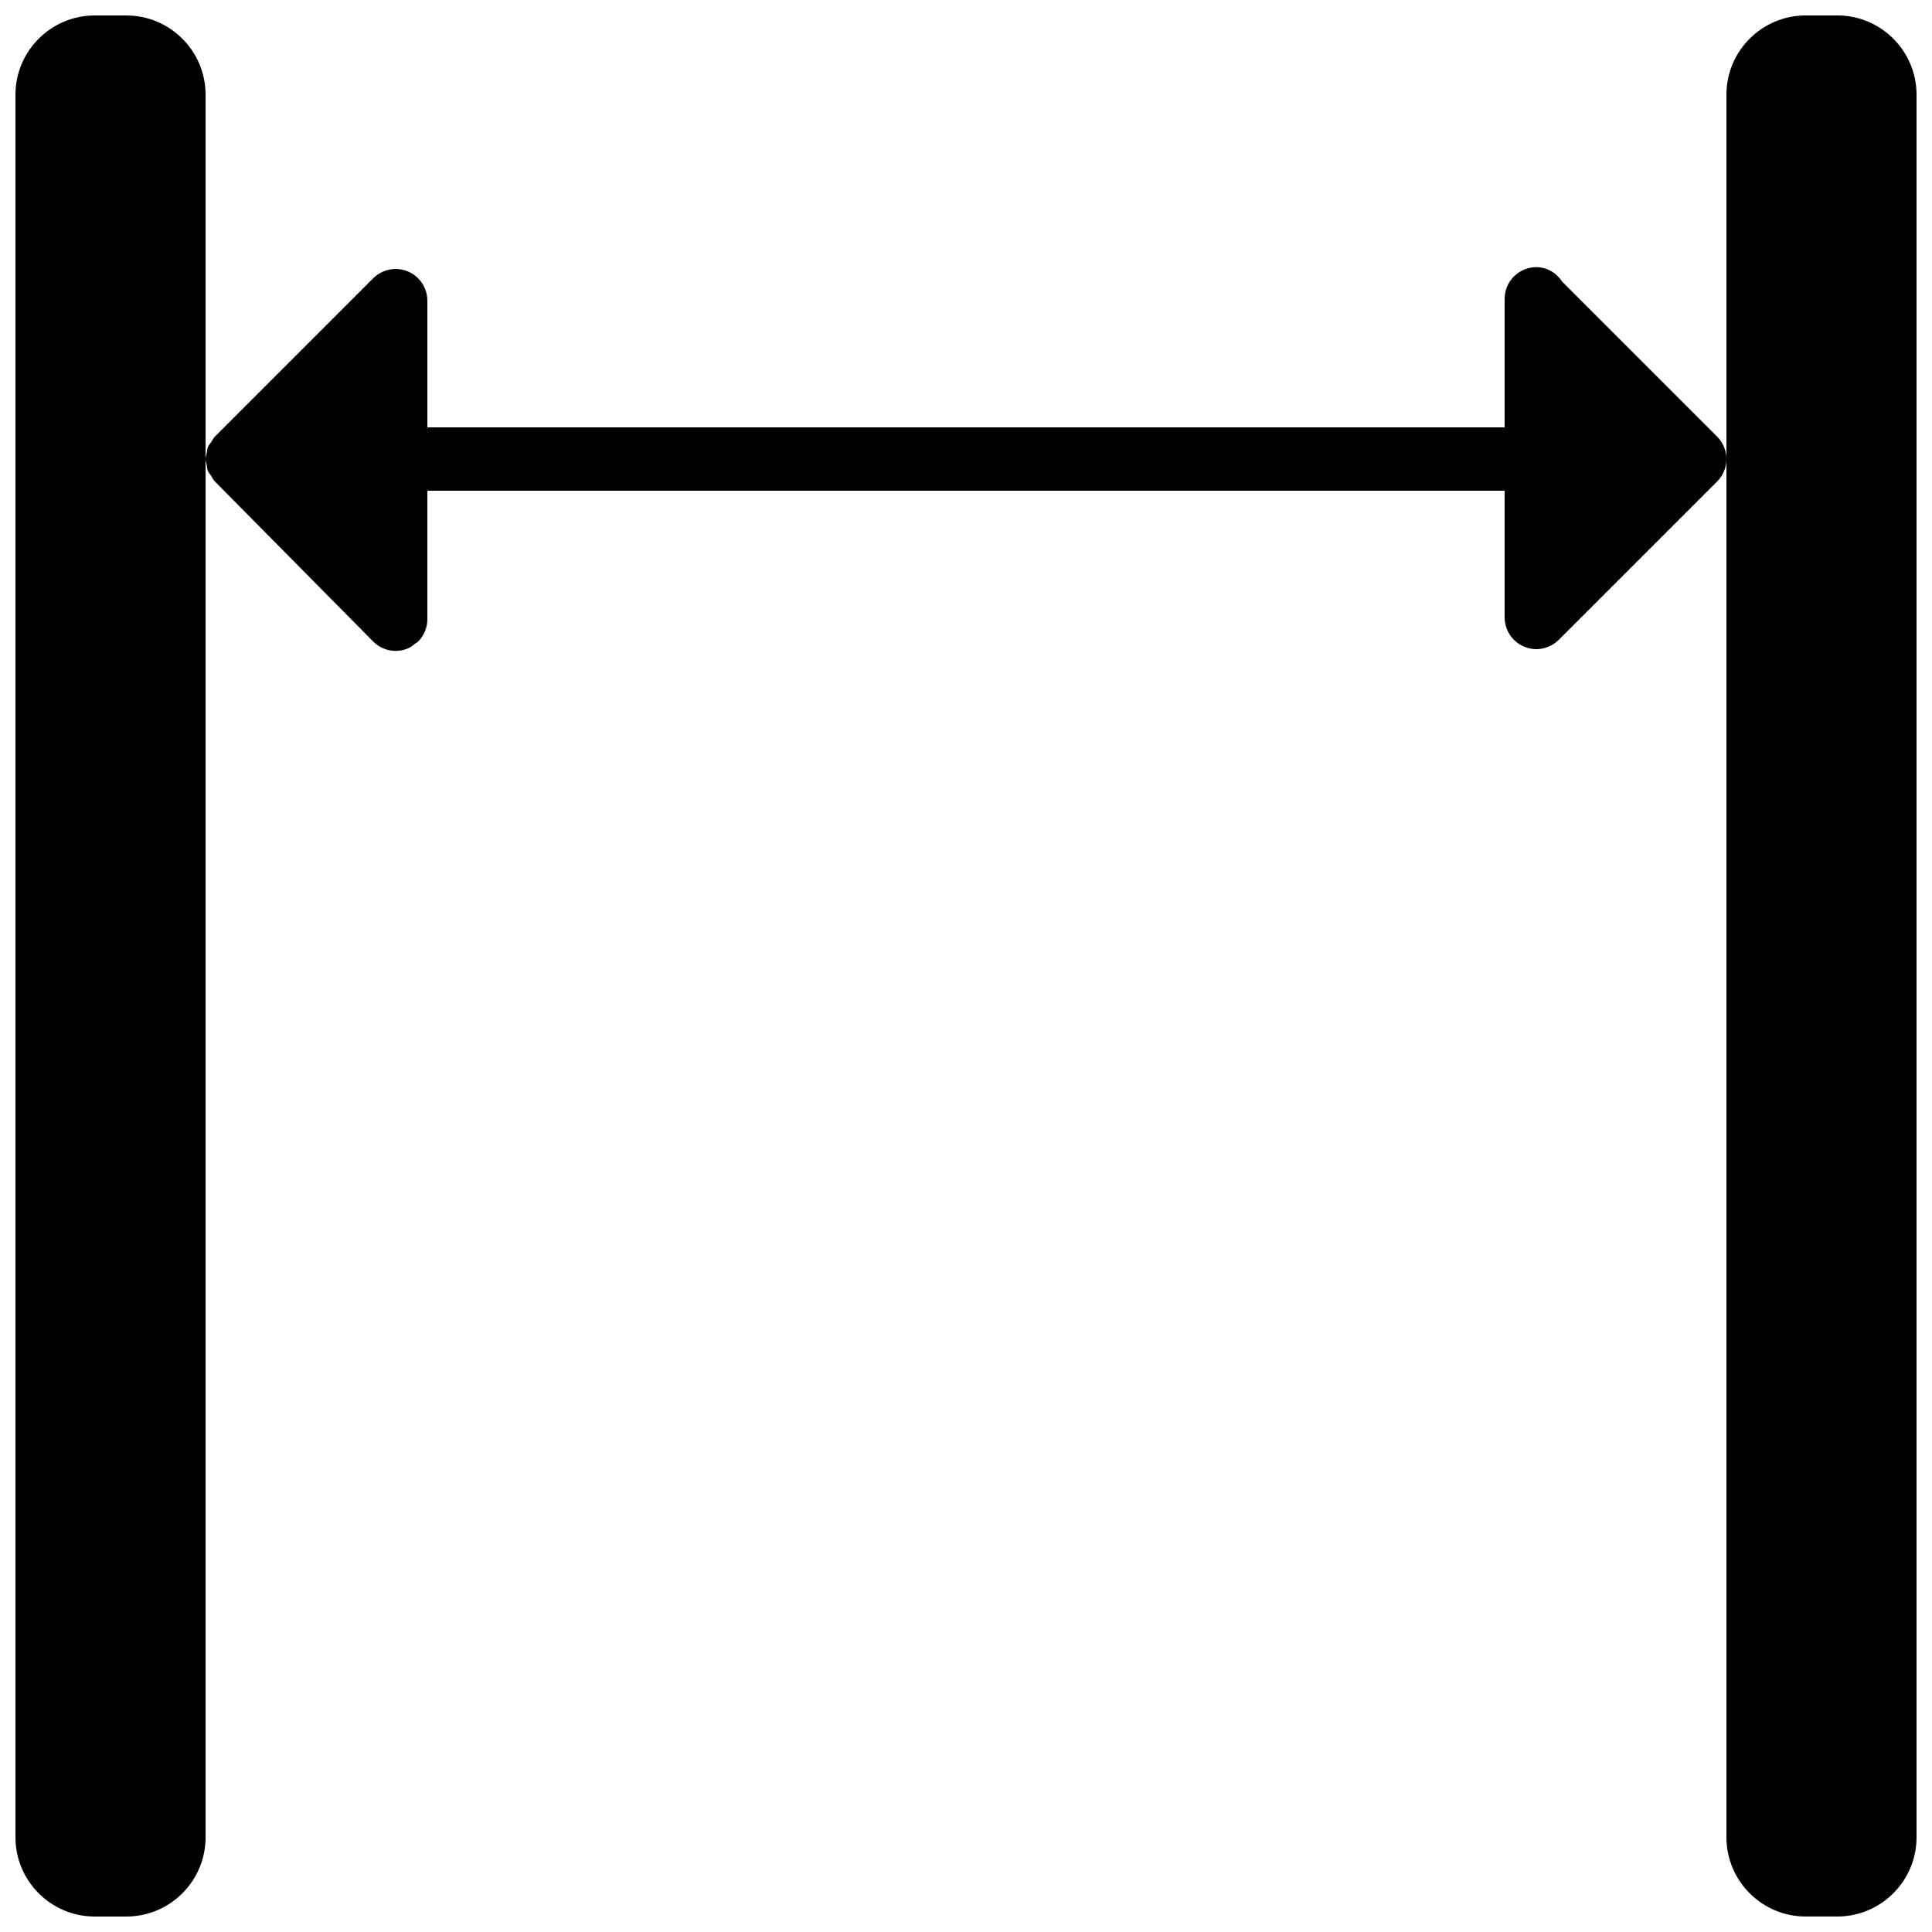 <?xml version="1.0" encoding="UTF-8"?>
<!-- Uploaded to: ICON Repo, www.iconrepo.com, Generator: ICON Repo Mixer Tools -->
<svg width="800px" height="800px" version="1.1" viewBox="144 144 512 512" xmlns="http://www.w3.org/2000/svg">
 <defs>
  <clipPath id="b">
   <path d="m148.09 148.09h50.906v503.81h-50.906z"/>
  </clipPath>
  <clipPath id="a">
   <path d="m601 148.09h50.902v503.81h-50.902z"/>
  </clipPath>
 </defs>
 <g clip-path="url(#b)">
  <path d="m198.48 169.09c0-11.57-9.422-20.992-20.992-20.992h-8.398c-11.57 0-20.992 9.422-20.992 20.992v461.82c0 11.57 9.422 20.992 20.992 20.992h8.398c11.57 0 20.992-9.422 20.992-20.992z" fill-rule="evenodd"/>
 </g>
 <g clip-path="url(#a)">
  <path d="m630.91 148.09h-8.395c-11.57 0-20.992 9.422-20.992 20.992v461.82c0 11.57 9.422 20.992 20.992 20.992h8.395c11.57 0 20.992-9.422 20.992-20.992v-461.82c0-11.57-9.422-20.992-20.992-20.992" fill-rule="evenodd"/>
 </g>
 <path d="m558.05 218.7c-1.504-2.293-3.961-3.898-6.91-3.898-4.633 0-8.395 3.762-8.395 8.398v34.055h-285.49v-33.586c0-1.098-0.219-2.184-0.648-3.215-0.848-2.051-2.484-3.688-4.535-4.535-2.055-0.848-4.367-0.848-6.422 0-1.023 0.422-1.957 1.043-2.731 1.812l-41.984 41.984c-0.395 0.395-0.594 0.898-0.891 1.352-0.316 0.473-0.73 0.891-0.938 1.402-0.203 0.504-0.211 1.059-0.32 1.59-0.102 0.52-0.301 1.016-0.312 1.543 0 0.008 0.012 0.016 0.012 0.027 0 0.008-0.012 0.016-0.012 0.023 0 0.504 0.203 0.984 0.297 1.488 0.098 0.551 0.109 1.113 0.316 1.645 0.195 0.488 0.59 0.883 0.875 1.328 0.309 0.484 0.52 1.016 0.949 1.441l41.984 42.445c0 0.012 0.008 0.012 0.008 0.012 0.781 0.789 1.703 1.41 2.738 1.836 1.023 0.43 2.125 0.648 3.215 0.648 1.09 0 2.176-0.219 3.199-0.648 0.789-0.316 1.445-0.84 2.09-1.367 0.195-0.16 0.438-0.227 0.621-0.41 0 0 0-0.012 0.008-0.02 0.781-0.77 1.402-1.695 1.832-2.719 0.43-1.023 0.648-2.117 0.648-3.207v-34.074h285.49v33.586c0 1.09 0.227 2.176 0.652 3.207 0.848 2.051 2.484 3.688 4.535 4.535 1.031 0.43 2.117 0.656 3.207 0.656 1.102 0 2.184-0.227 3.215-0.656 1.027-0.422 1.957-1.031 2.731-1.812l41.984-41.977c1.637-1.645 2.453-3.797 2.453-5.938 0-2.148-0.816-4.301-2.453-5.938z" fill-rule="evenodd"/>
</svg>